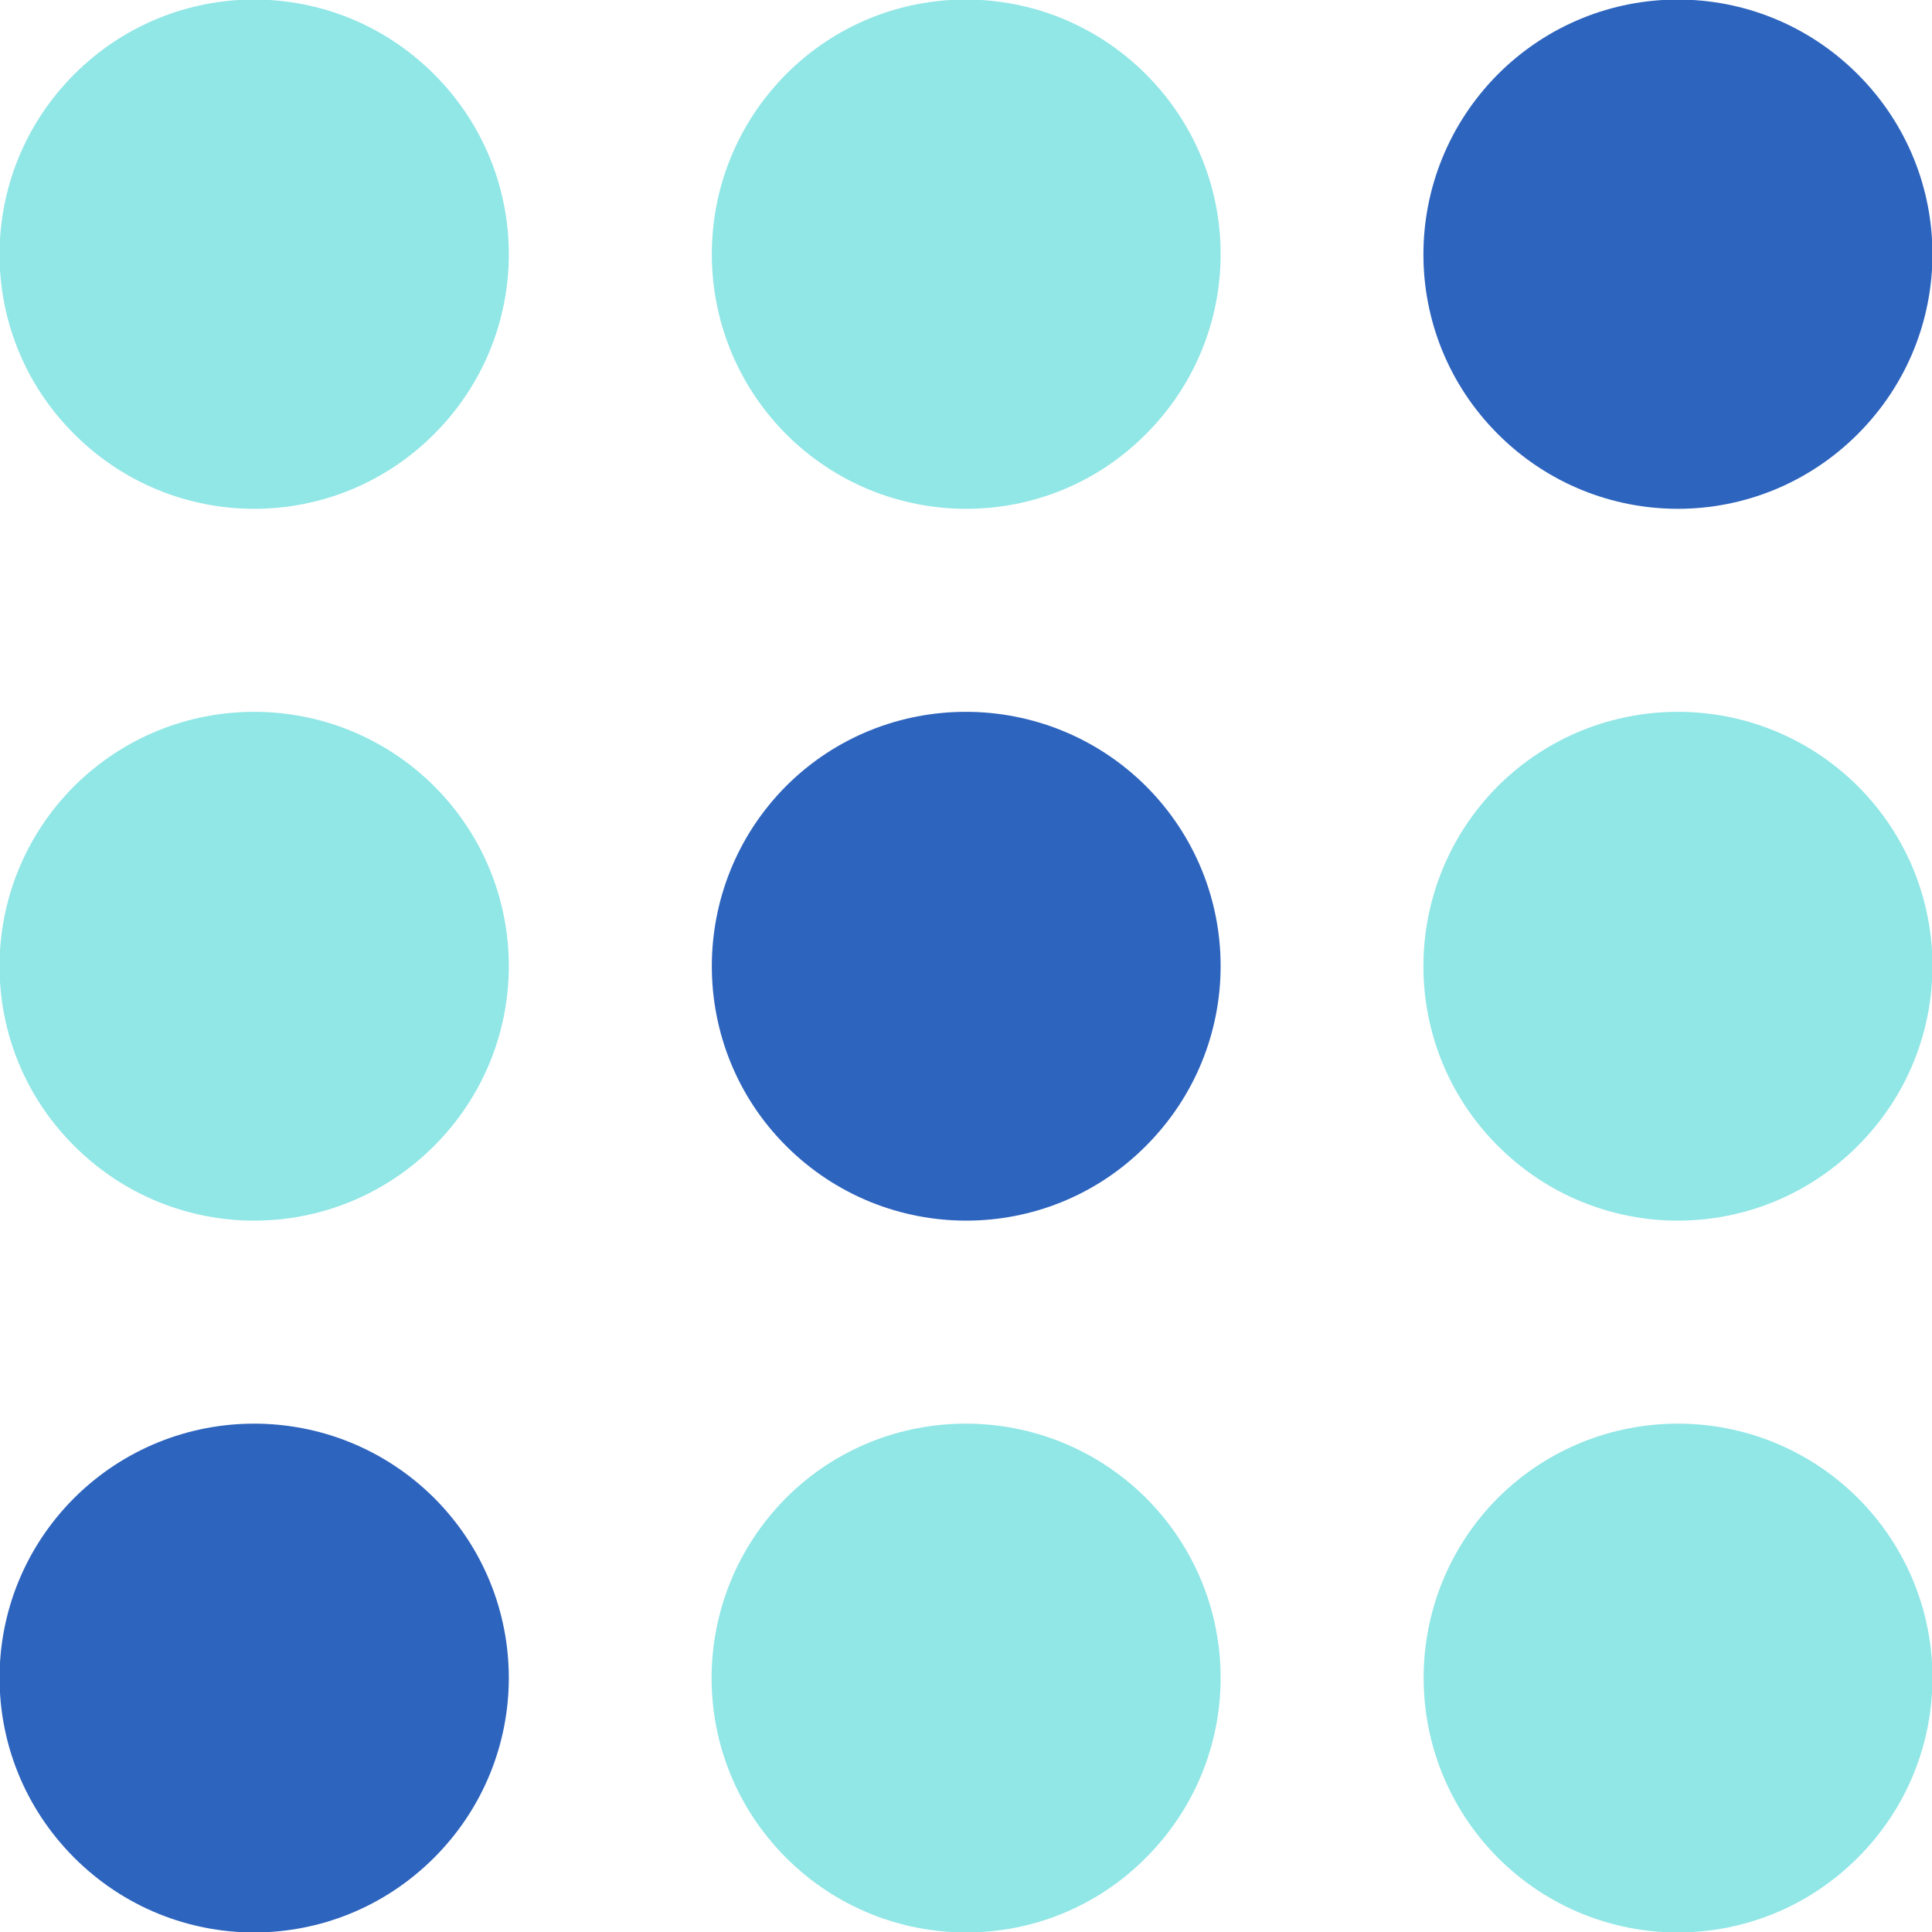 <?xml version="1.0" encoding="UTF-8"?>
<svg id="Ebene_1" data-name="Ebene 1" xmlns="http://www.w3.org/2000/svg" version="1.1" viewBox="0 0 320 320">
  <defs>
    <style>
      .cls-1 {
        fill: #2d64be;
      }

      .cls-1, .cls-2 {
        stroke-width: 0px;
      }

      .cls-2 {
        fill: #91e6e6;
      }
    </style>
  </defs>
  <path class="cls-1" d="M12.3,248.1c16.5-16.4,43.1-16.4,59.6,0,16.5,16.5,16.5,43.1,0,59.6-16.5,16.5-43.1,16.5-59.6,0-16.5-16.5-16.5-43.1,0-59.6"/>
  <path class="cls-2" d="M12.3,130.2c16.5-16.4,43.1-16.4,59.6,0,16.5,16.5,16.5,43.1,0,59.6-16.5,16.5-43.1,16.5-59.6,0-16.5-16.4-16.5-43.1,0-59.6"/>
  <path class="cls-2" d="M12.3,12.3c16.5-16.5,43.1-16.5,59.6,0,16.5,16.5,16.5,43.1,0,59.6-16.5,16.5-43.1,16.5-59.6,0-16.5-16.4-16.5-43.1,0-59.6"/>
  <path class="cls-2" d="M248.1,248.1c16.5-16.4,43.1-16.4,59.6,0,16.5,16.5,16.5,43.1,0,59.6-16.5,16.5-43.1,16.5-59.6,0-16.4-16.5-16.4-43.1,0-59.6"/>
  <path class="cls-2" d="M248.1,130.2c16.5-16.4,43.1-16.4,59.6,0,16.5,16.5,16.5,43.1,0,59.6-16.5,16.5-43.1,16.5-59.6,0s-16.4-43.1,0-59.6"/>
  <path class="cls-1" d="M248.1,12.3c16.5-16.5,43.1-16.5,59.6,0,16.5,16.5,16.5,43.1,0,59.6-16.5,16.5-43.1,16.5-59.6,0s-16.4-43.1,0-59.6"/>
  <path class="cls-2" d="M130.2,248.1c16.4-16.4,43.1-16.4,59.6,0,16.5,16.5,16.5,43.1,0,59.6-16.4,16.5-43.1,16.5-59.6,0s-16.4-43.1,0-59.6"/>
  <path class="cls-1" d="M130.2,130.2c16.4-16.4,43.1-16.4,59.6,0,16.5,16.5,16.5,43.1,0,59.6-16.4,16.5-43.1,16.5-59.6,0-16.4-16.4-16.4-43.1,0-59.6"/>
  <path class="cls-2" d="M130.2,12.3c16.4-16.5,43.1-16.5,59.6,0,16.5,16.5,16.5,43.1,0,59.6-16.4,16.5-43.1,16.5-59.6,0-16.4-16.5-16.4-43.1,0-59.6"/>
</svg>